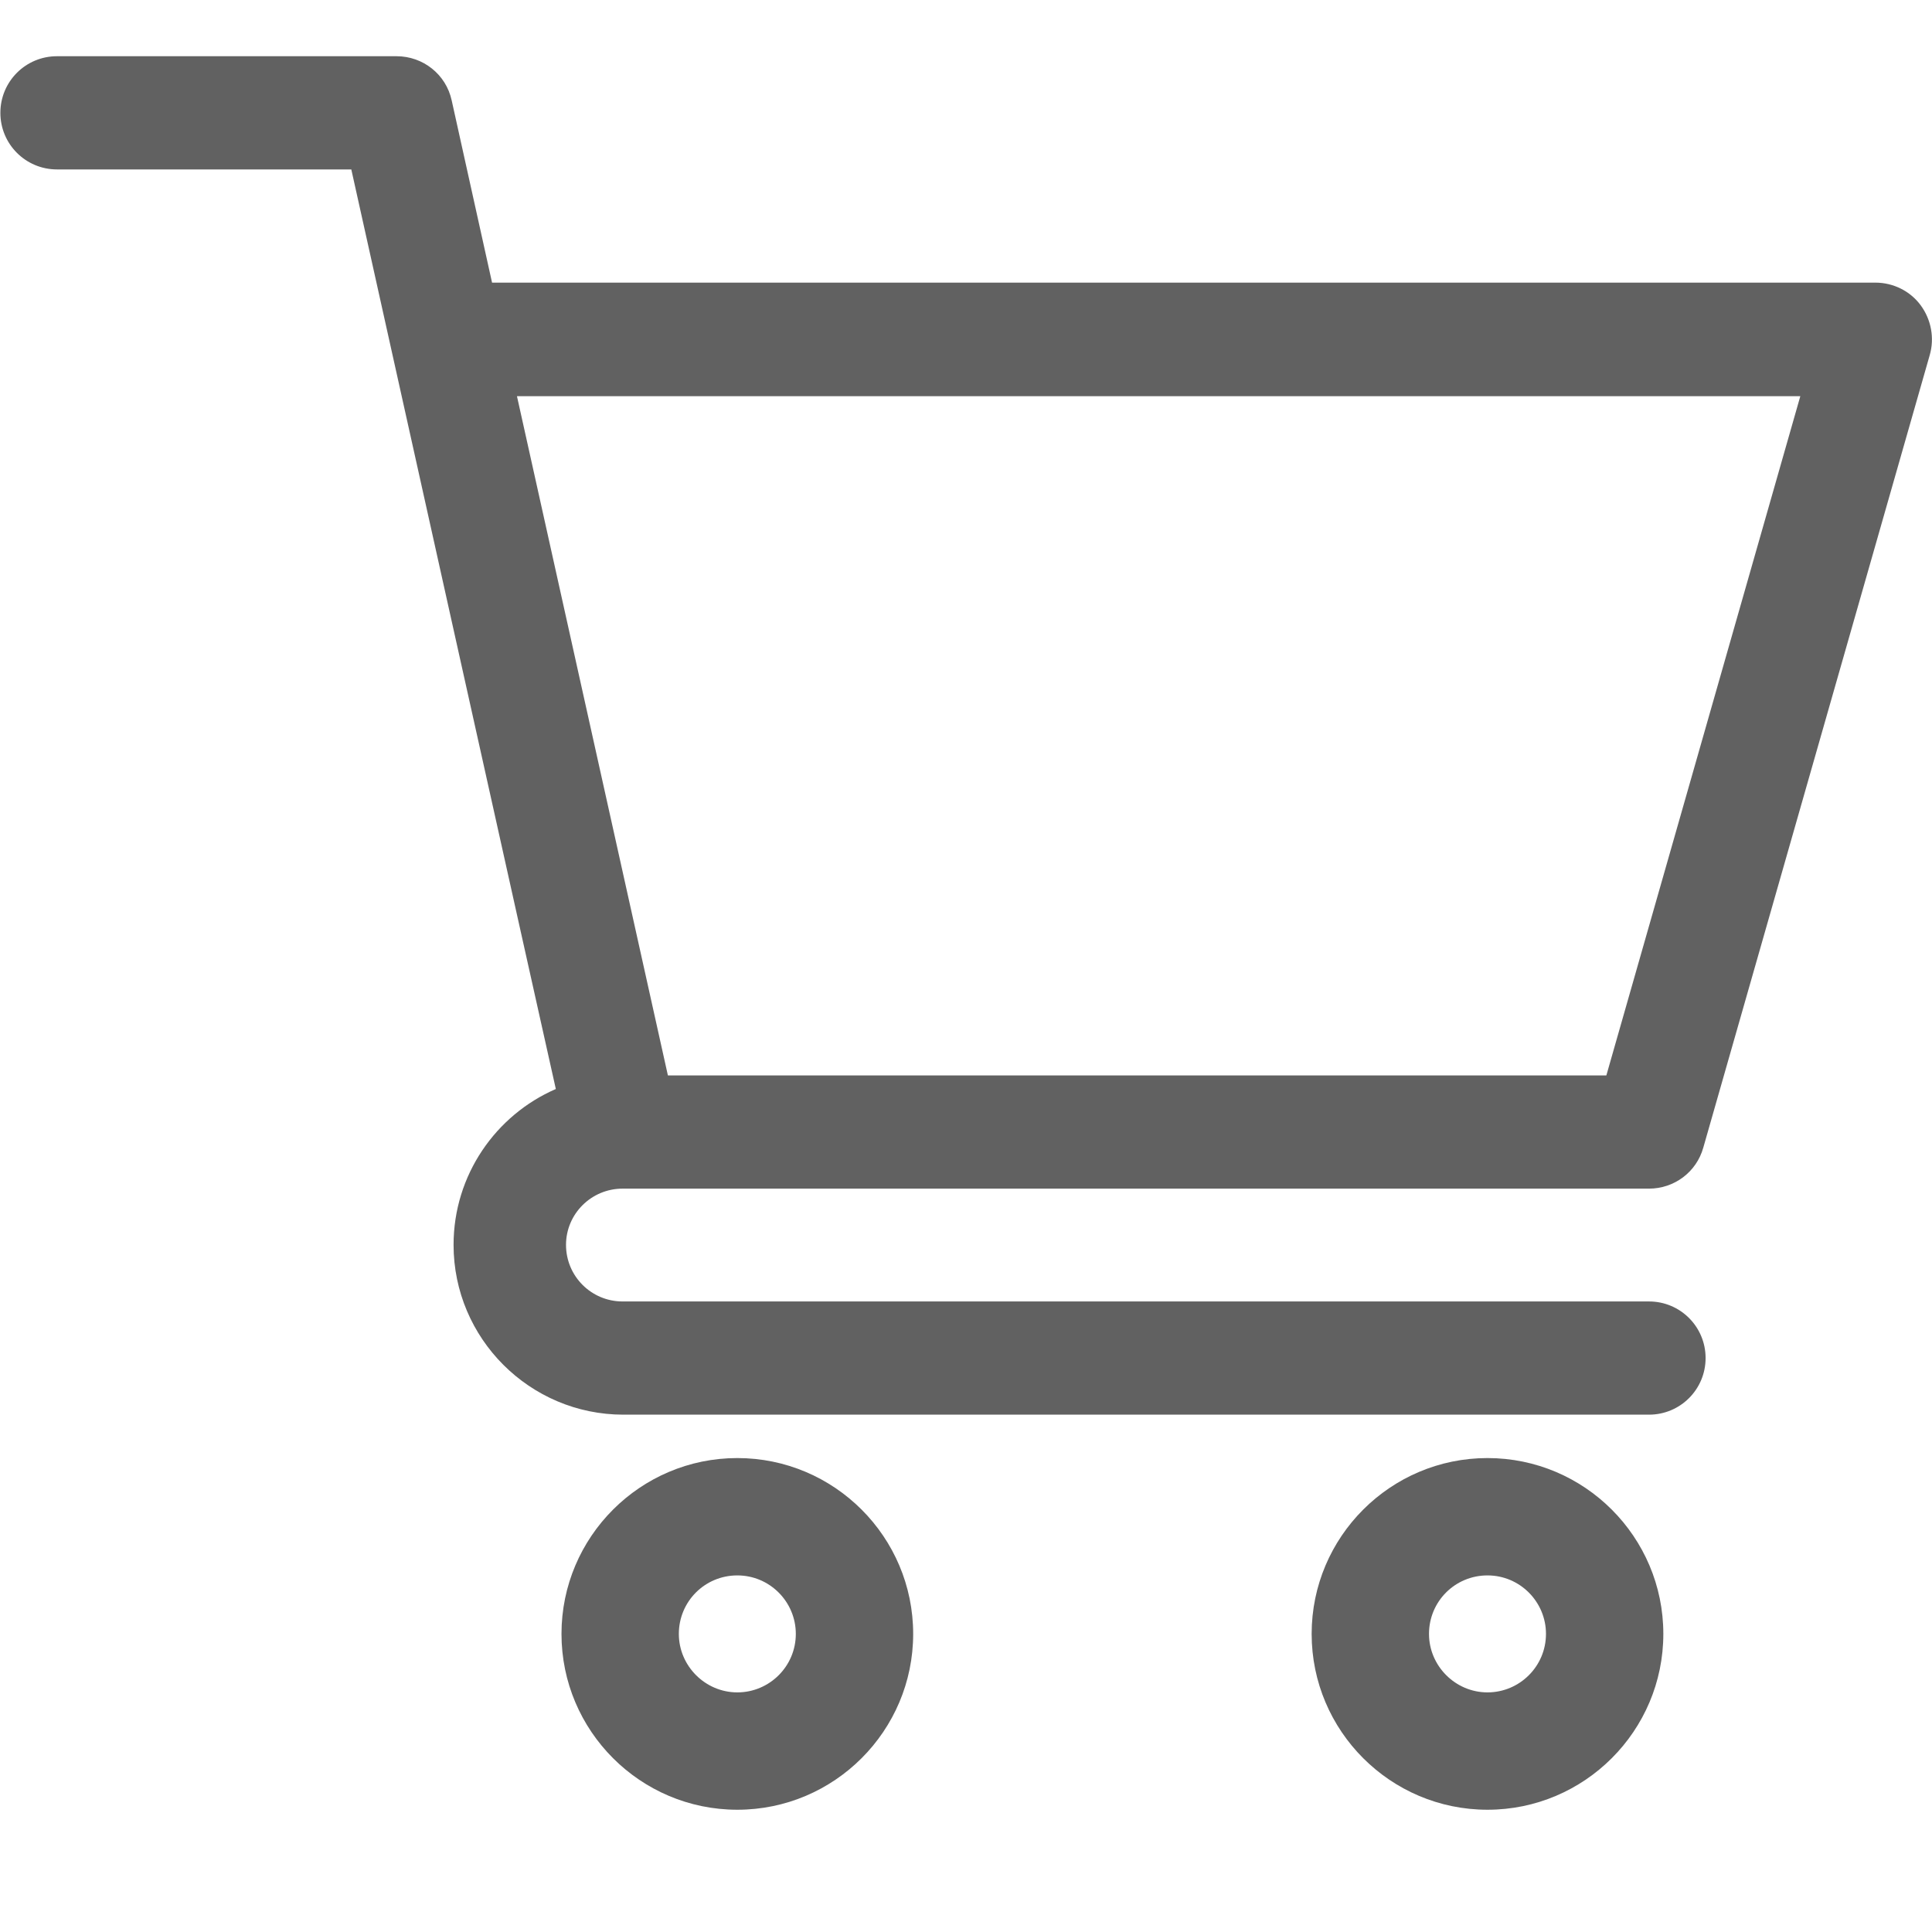 <?xml version="1.0" encoding="utf-8"?>
<!-- Generator: Adobe Illustrator 19.0.0, SVG Export Plug-In . SVG Version: 6.00 Build 0)  -->
<svg version="1.1" id="Layer_1" xmlns="http://www.w3.org/2000/svg" xmlns:xlink="http://www.w3.org/1999/xlink" x="0px" y="0px"
	 viewBox="-426 95 512 512" style="enable-background:new -426 95 512 512;" xml:space="preserve">
<style type="text/css">
	.st0{fill:#616161;}
</style>
<path class="st0" d="M-261,410L-261,410C-261,410-261,410-261,410l272,0c6.7,0,12.6-4.4,14.4-10.9l60-210c1.3-4.5,0.4-9.4-2.4-13.2
	c-2.8-3.8-7.3-6-12-6h-366.6l-10.7-48.3c-1.5-6.9-7.6-11.7-14.6-11.7h-90c-8.3,0-15,6.7-15,15s6.7,15,15,15h78
	c1.9,8.6,51.3,230.9,54.2,243.7c-15.9,6.9-27.1,22.8-27.1,41.3c0,24.8,20.2,45,45,45H11c8.3,0,15-6.7,15-15s-6.7-15-15-15h-272
	c-8.3,0-15-6.7-15-15C-276,416.7-269.3,410-261,410z M51.1,200L-0.3,380H-249l-40-180H51.1z"/>
<path class="st0" d="M-277.2,528c0,25.7,20.9,46.6,46.6,46.6S-184,553.7-184,528s-20.9-46.6-46.6-46.6S-277.2,502.3-277.2,528z
	 M-230.6,512.5c8.6,0,15.5,7,15.5,15.5c0,8.6-7,15.5-15.5,15.5s-15.5-7-15.5-15.5C-246.1,519.4-239.2,512.5-230.6,512.5z"/>
<path class="st0" d="M-78.4,528c0,25.7,20.9,46.6,46.6,46.6s46.6-20.9,46.6-46.6s-20.9-46.6-46.6-46.6S-78.4,502.3-78.4,528z
	 M-31.8,512.5c8.6,0,15.5,7,15.5,15.5c0,8.6-7,15.5-15.5,15.5s-15.5-7-15.5-15.5C-47.3,519.4-40.4,512.5-31.8,512.5z"/>
</svg>
